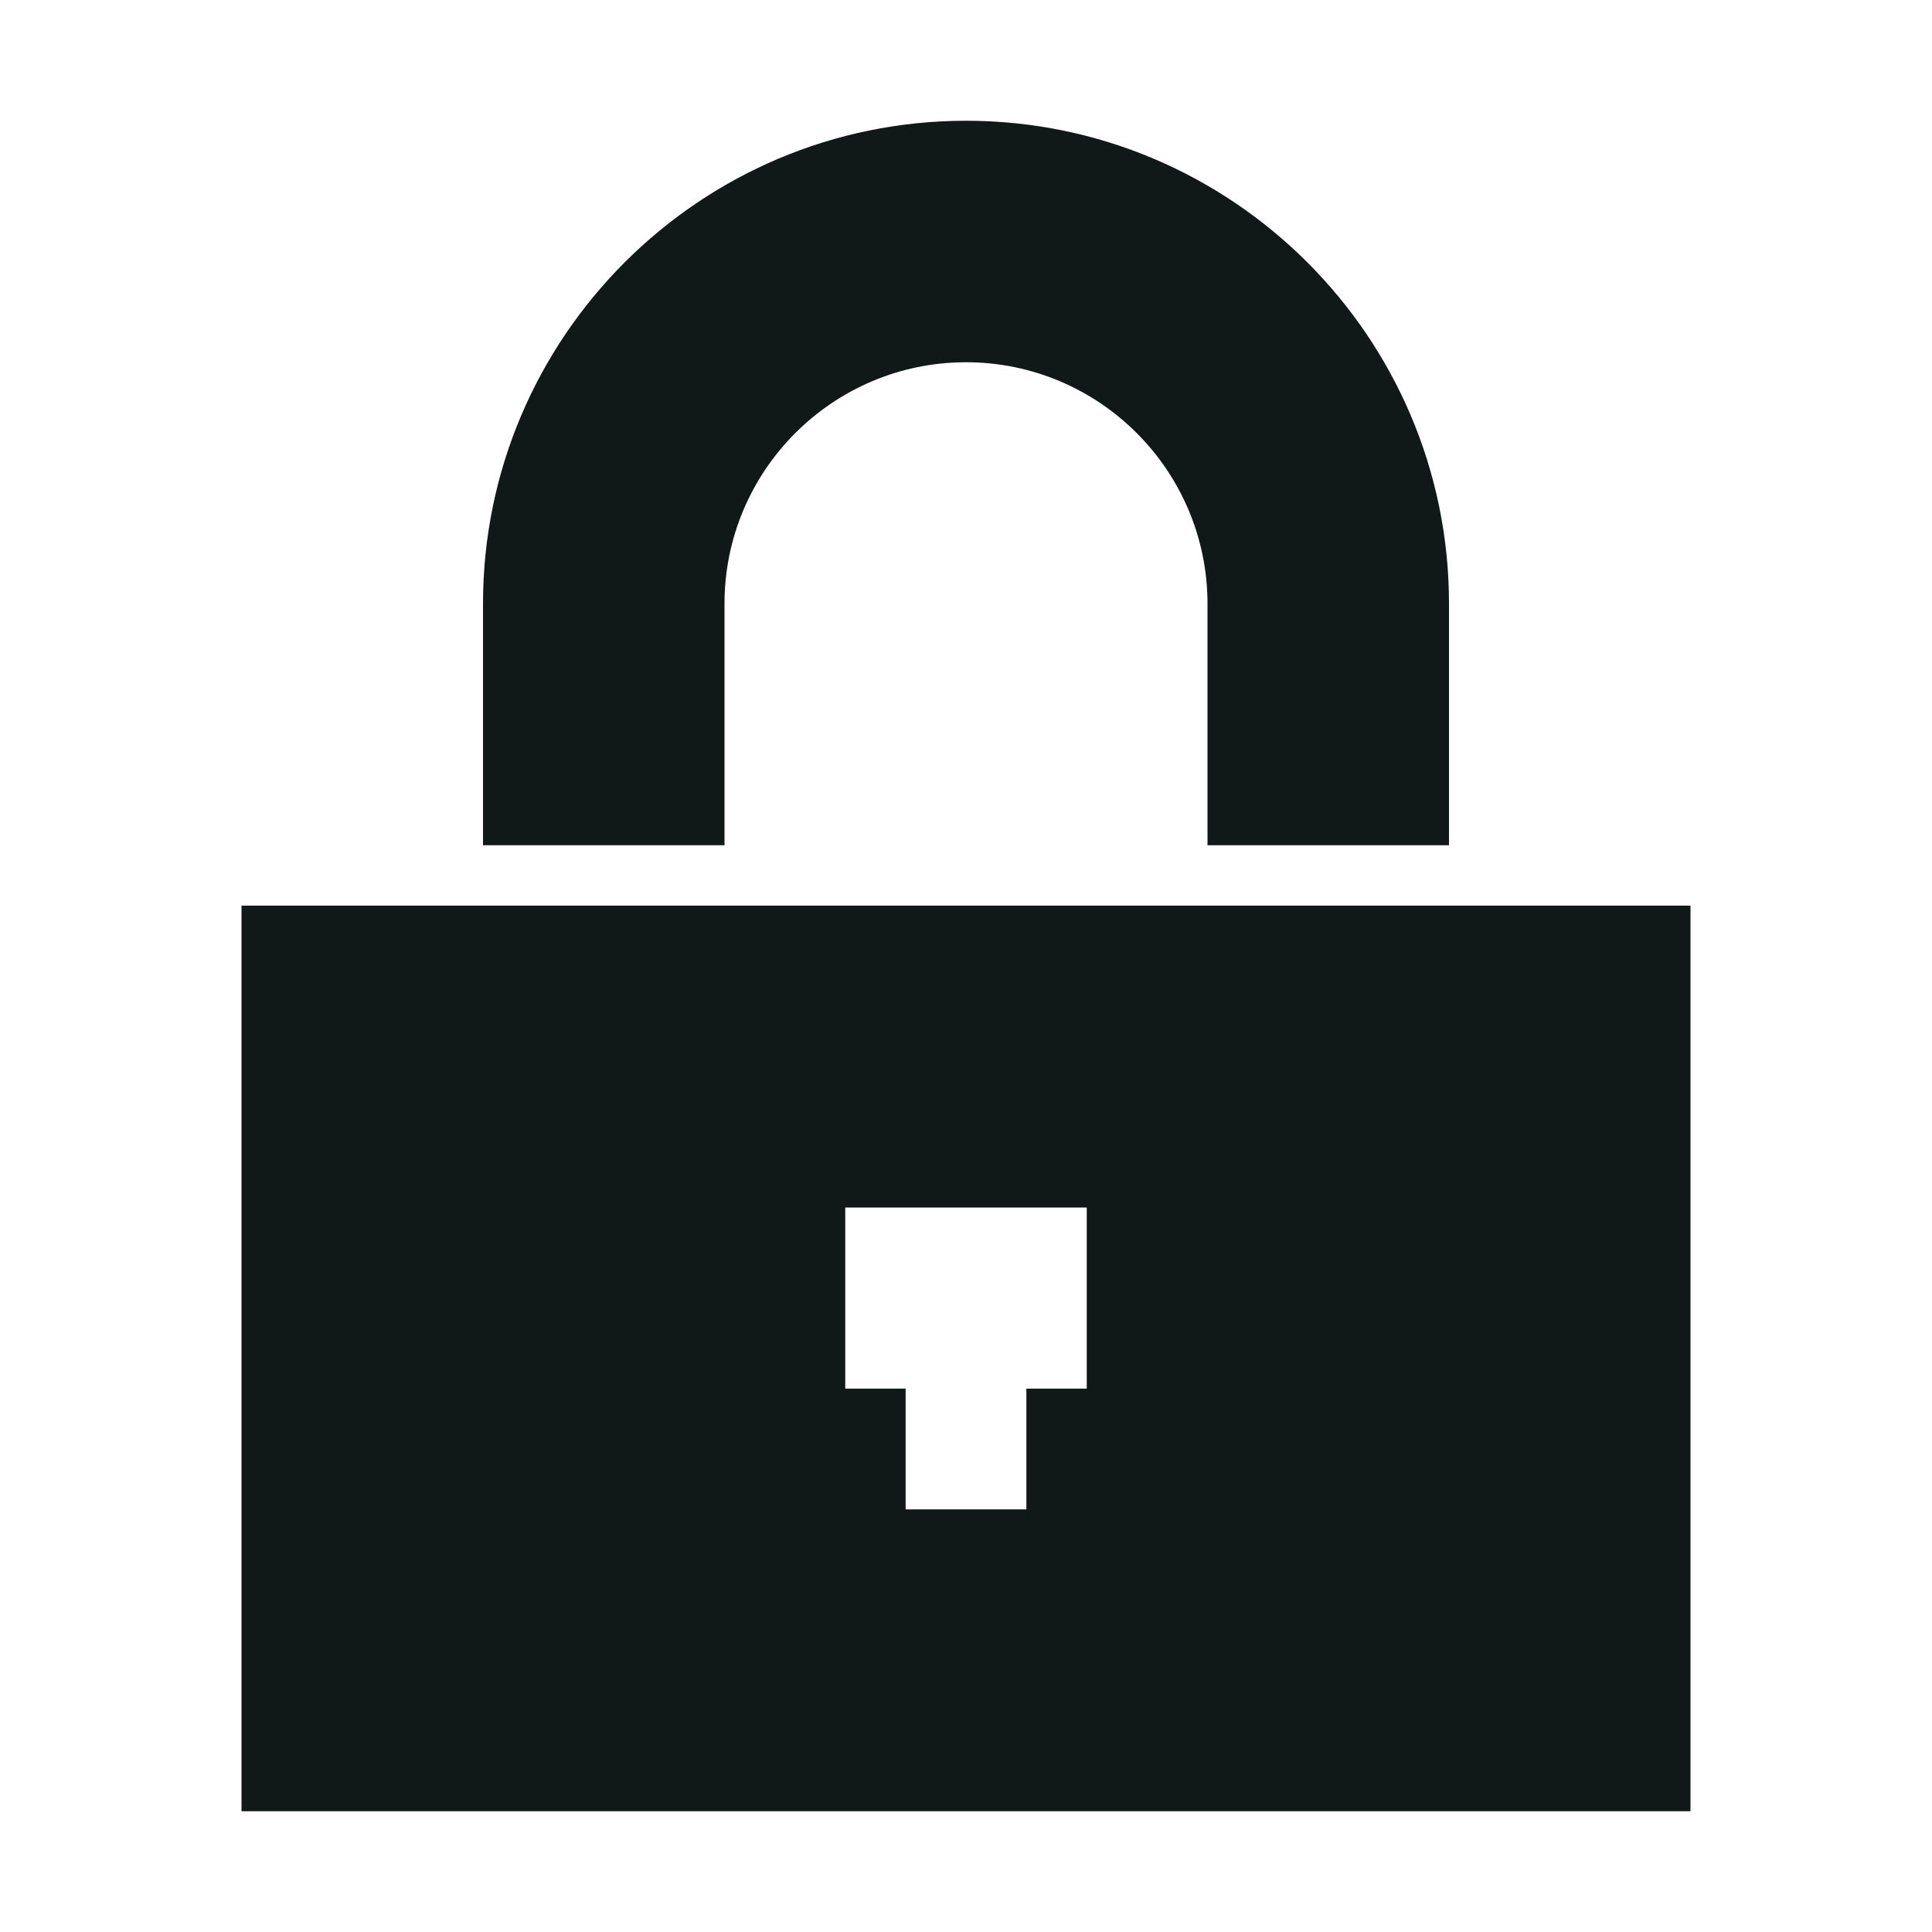 <?xml version="1.0" encoding="utf-8"?><!-- Скачано с сайта svg4.ru / Downloaded from svg4.ru -->
<svg version="1.1" id="Uploaded to svgrepo.com" xmlns="http://www.w3.org/2000/svg" xmlns:xlink="http://www.w3.org/1999/xlink" 
	 width="800px" height="800px" viewBox="0 0 32 32" xml:space="preserve">
<style type="text/css">
	.sharpcorners_een{fill:#111918;}
	.st0{fill:#111918;}
</style>
<path class="sharpcorners_een" d="M12,14H8v-4c0-4.411,3.589-8,8-8s8,3.589,8,8v4h-4v-4c0-2.206-1.794-4-4-4s-4,1.794-4,4V14z
	 M28,15v15H4V15H28z M18,20h-4v3h1v2h2v-2h1V20z"/>
</svg>
